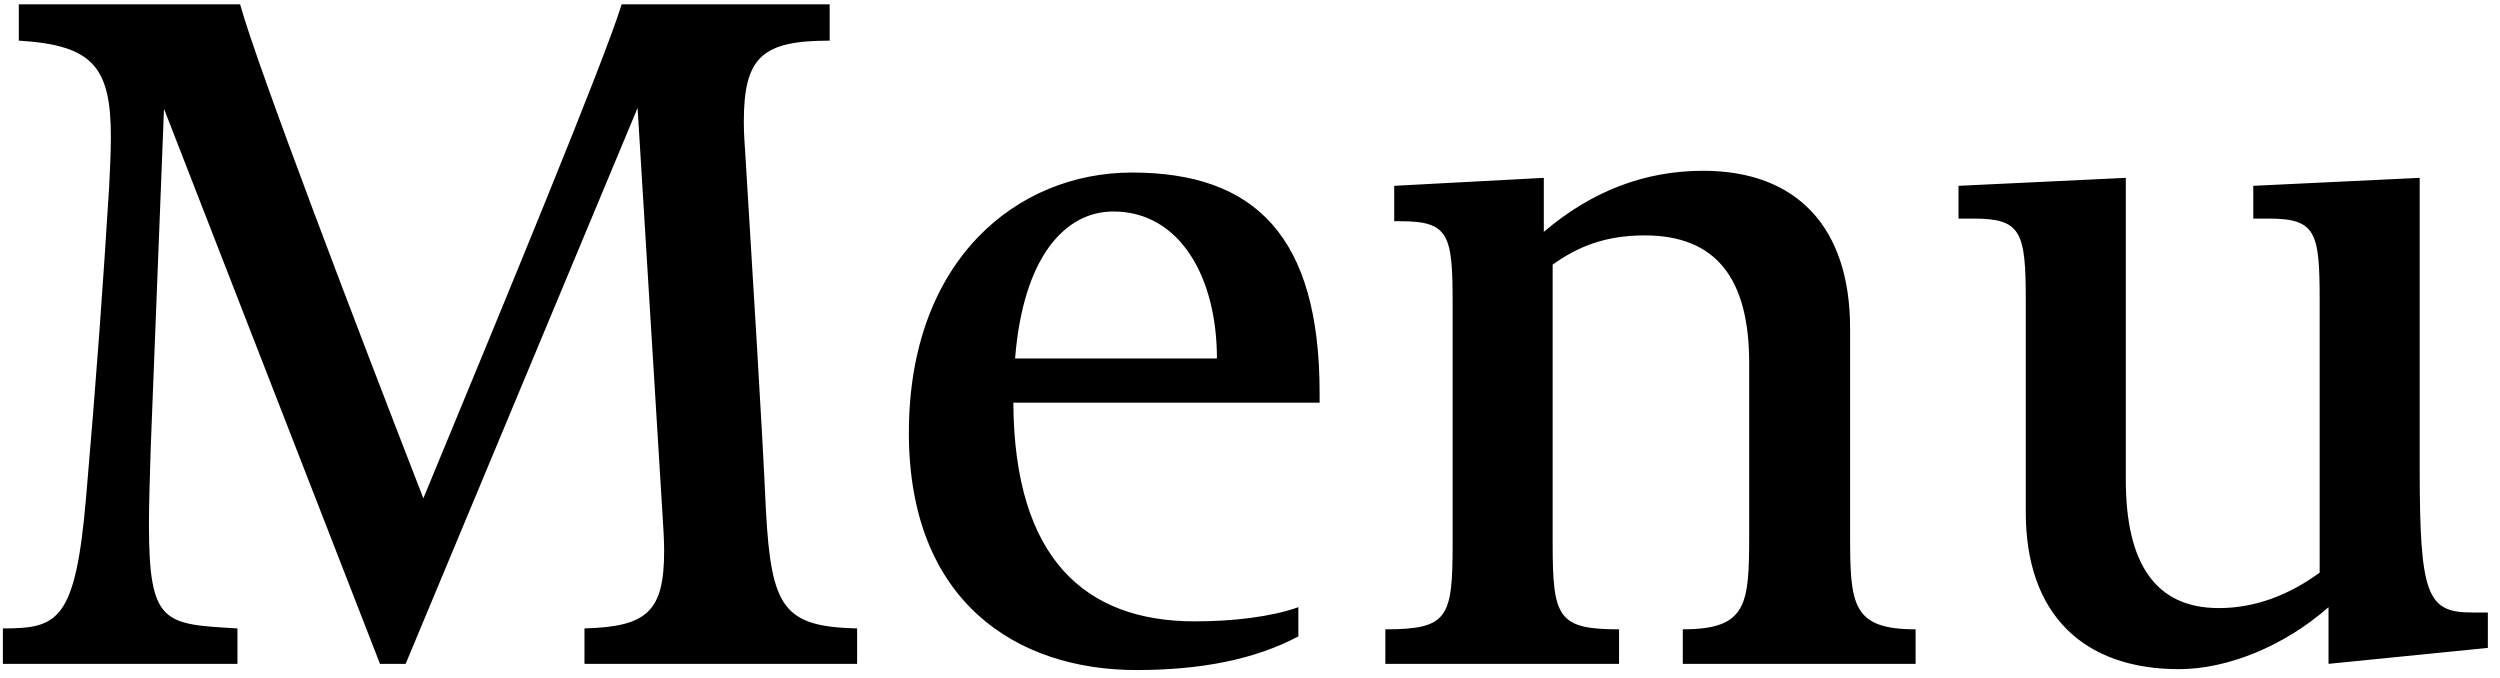 <svg width="177" height="48" viewBox="0 0 177 48" fill="none" xmlns="http://www.w3.org/2000/svg">
<path d="M28.72 47H26.903L11.611 7.704L10.671 31.708C10.608 33.839 10.545 35.656 10.545 37.098C10.545 44.242 11.611 44.18 16.812 44.493V47H0.204V44.493C4.09 44.493 5.343 43.992 6.095 35.217C6.847 26.506 7.286 20.301 7.725 13.282C7.788 11.966 7.85 10.775 7.85 9.709C7.85 4.758 6.597 3.191 1.332 2.878V0.308H17C18.191 4.633 25.148 22.871 29.974 35.28C35.803 21.179 42.759 4.382 44.013 0.308H58.741V2.878C53.978 2.878 52.662 4.006 52.662 8.644C52.662 9.396 52.724 10.273 52.787 11.213C53.351 20.677 53.915 29.263 54.228 36.157C54.605 43.052 55.482 44.368 60.684 44.493V47H41.38V44.493C45.83 44.368 47.021 43.302 47.021 38.978C47.021 38.163 46.958 37.286 46.896 36.283L45.141 7.641L28.72 47ZM91.924 42.989V45.057C88.853 46.687 85.03 47.439 80.455 47.439C71.994 47.439 64.348 42.613 64.348 30.642C64.348 18.421 71.994 12.216 80.142 12.216C88.853 12.216 93.429 16.729 93.429 27.822V28.511H71.744C71.806 39.542 76.82 43.992 84.592 43.992C87.287 43.992 89.982 43.678 91.924 42.989ZM71.869 25.378H86.159C86.159 19.612 83.526 14.974 78.826 14.974C75.379 14.974 72.433 18.233 71.869 25.378ZM135.624 47H119.141V44.556C123.717 44.556 123.842 42.801 123.842 37.85V25.691C123.842 19.674 121.46 16.666 116.446 16.666C113.626 16.666 111.683 17.481 109.928 18.734V38.476C109.928 43.741 110.304 44.556 114.629 44.556V47H98.083V44.556C102.533 44.556 102.846 43.741 102.846 38.476V21.492C102.846 16.603 102.596 15.663 99.149 15.663H98.71V13.156L109.302 12.592V16.415C112.686 13.532 116.446 12.091 120.583 12.091C127.226 12.091 130.987 16.102 130.987 23.247V37.85C130.987 42.801 131.112 44.556 135.624 44.556V47ZM176.14 45.872L164.859 47V42.989C161.725 45.746 157.714 47.376 154.267 47.376C147.499 47.376 143.425 43.49 143.425 36.283V21.304C143.425 16.415 143.111 15.475 139.727 15.475H138.662V13.156L150.507 12.592V33.964C150.507 39.855 152.575 43.052 157.088 43.052C159.783 43.052 162.164 42.049 164.232 40.545V21.304C164.232 16.415 163.982 15.475 160.597 15.475H159.532V13.156L171.314 12.592V33.087C171.314 42.111 171.816 43.365 175.012 43.365H176.14V45.872Z" fill="black"/>
</svg>
